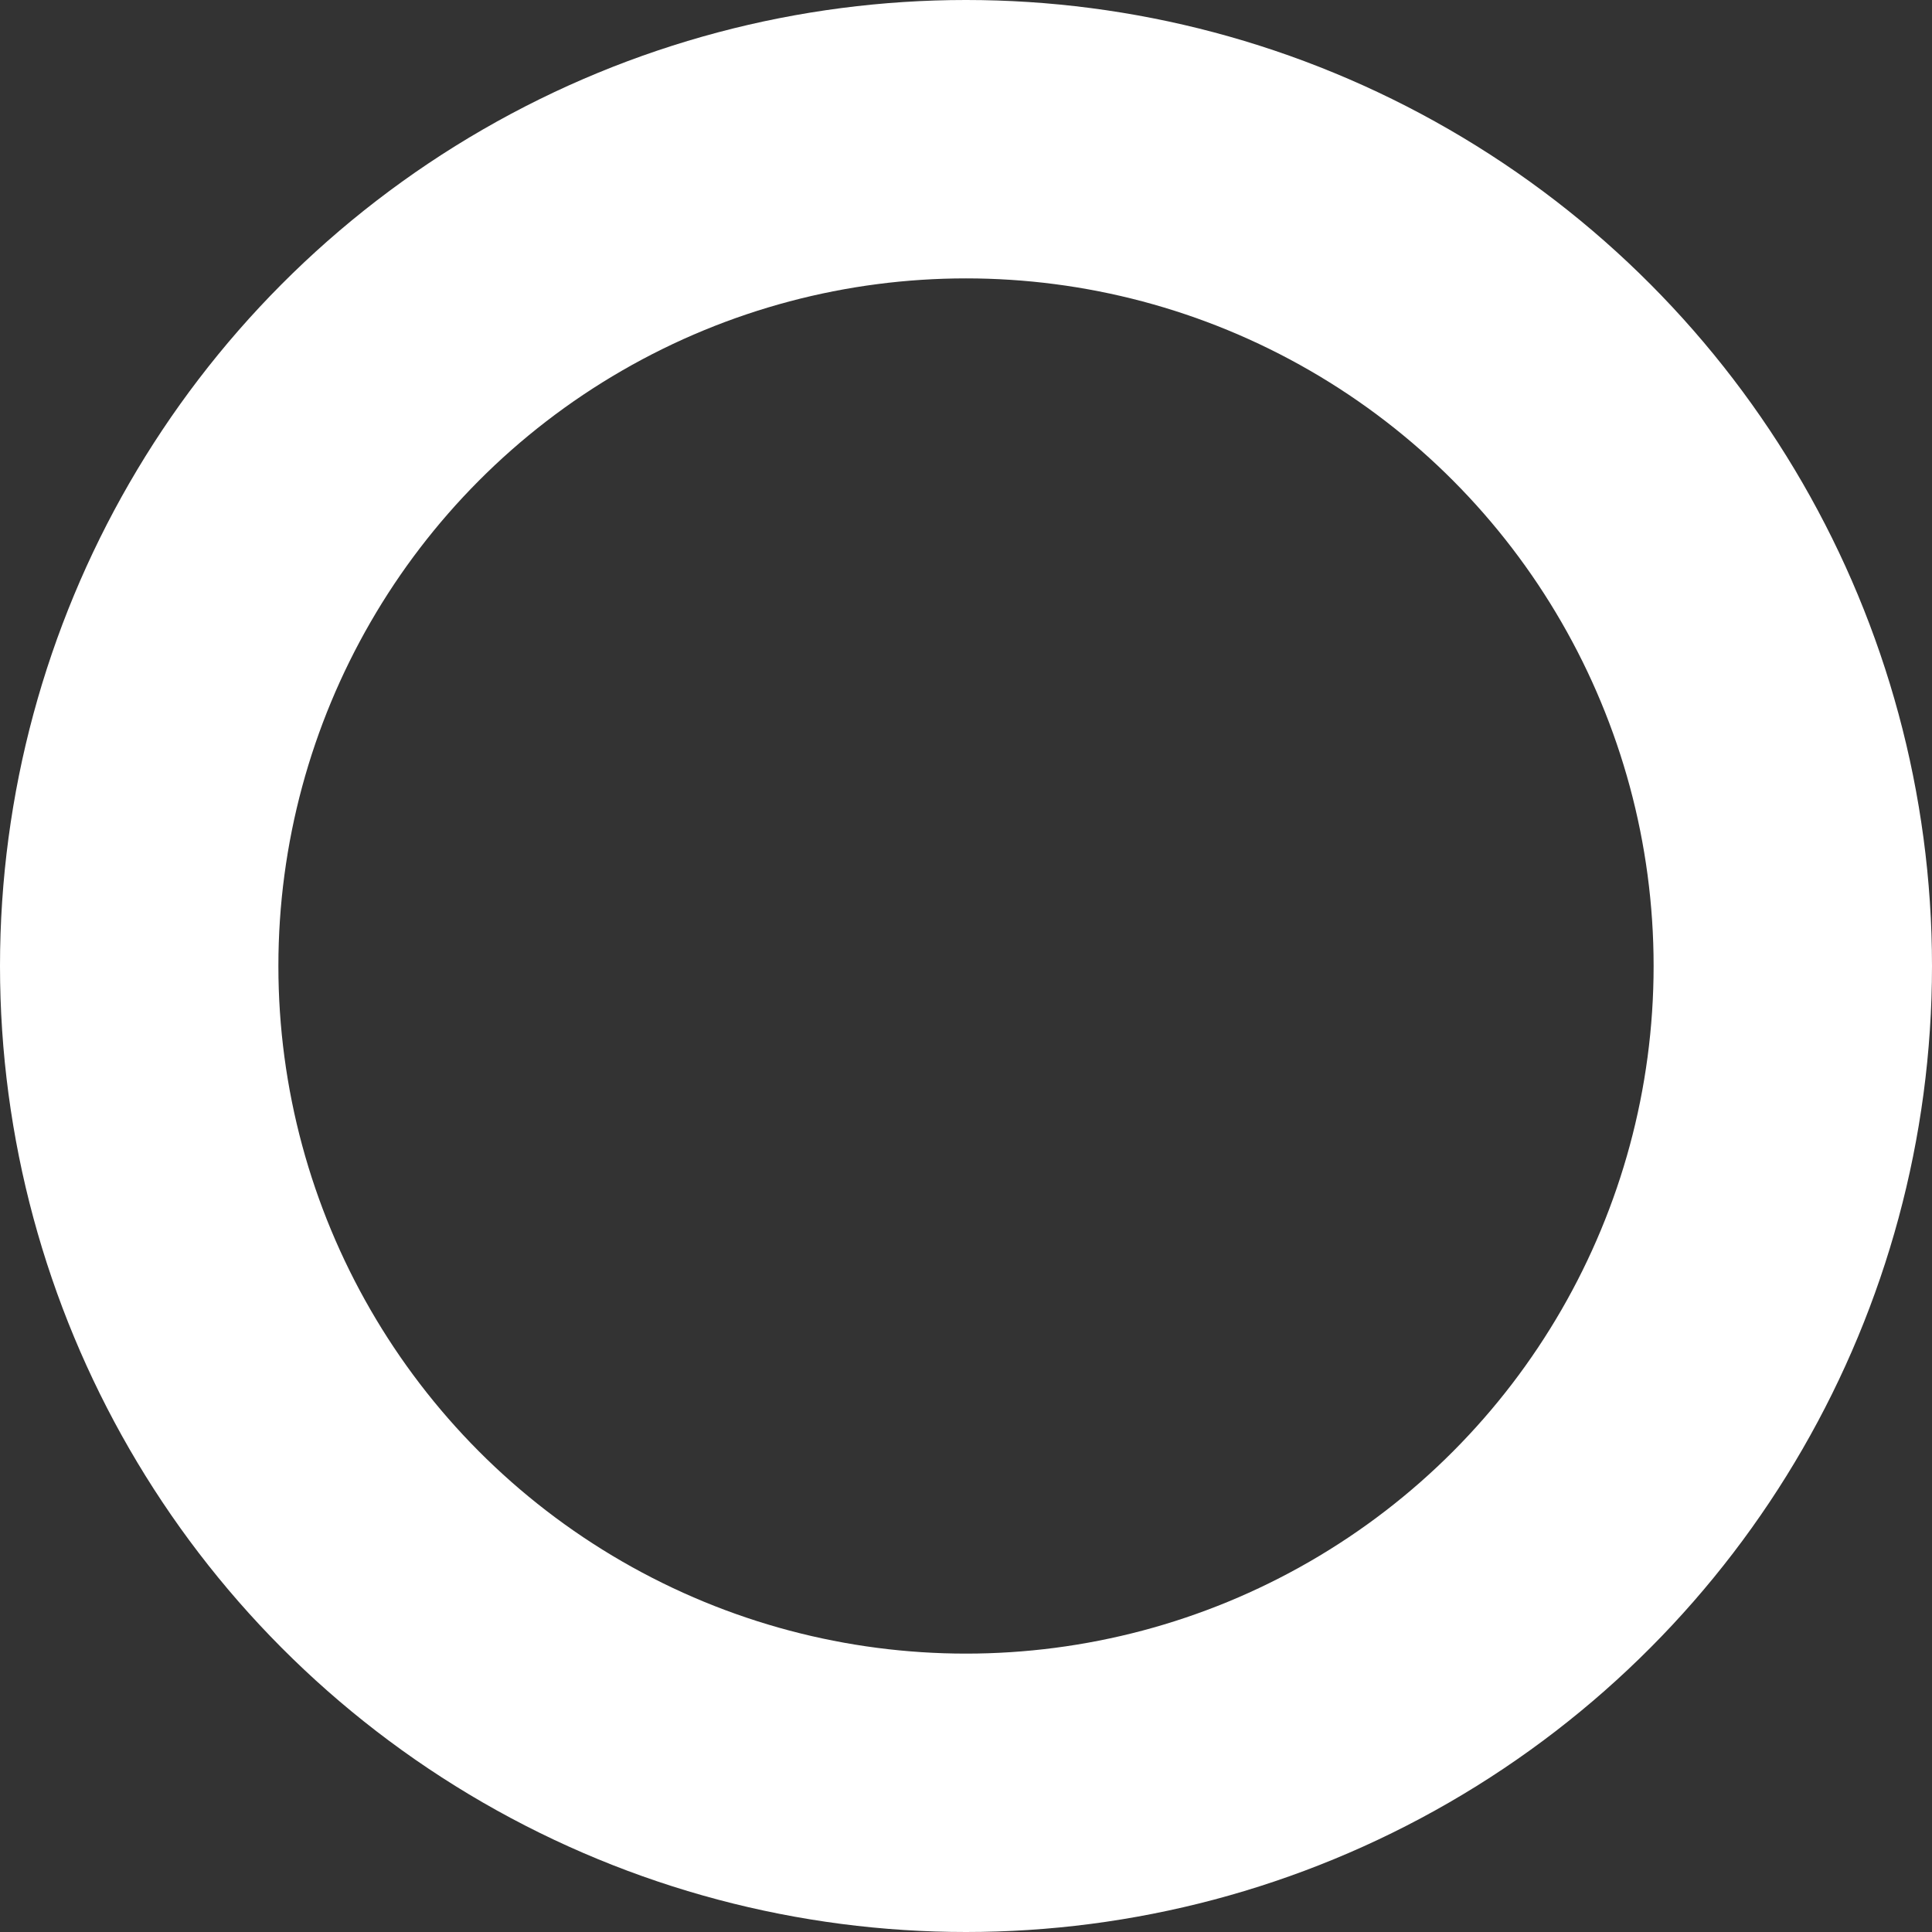 <?xml version="1.0" encoding="UTF-8"?> <svg xmlns="http://www.w3.org/2000/svg" width="347" height="347" viewBox="0 0 347 347" fill="none"><rect x="0" y="0" width="347" height="347" fill="#333333" stroke="none"/> <circle cx="173.5" cy="173.5" r="148.5" stroke="white" stroke-width="50"></circle> </svg> 